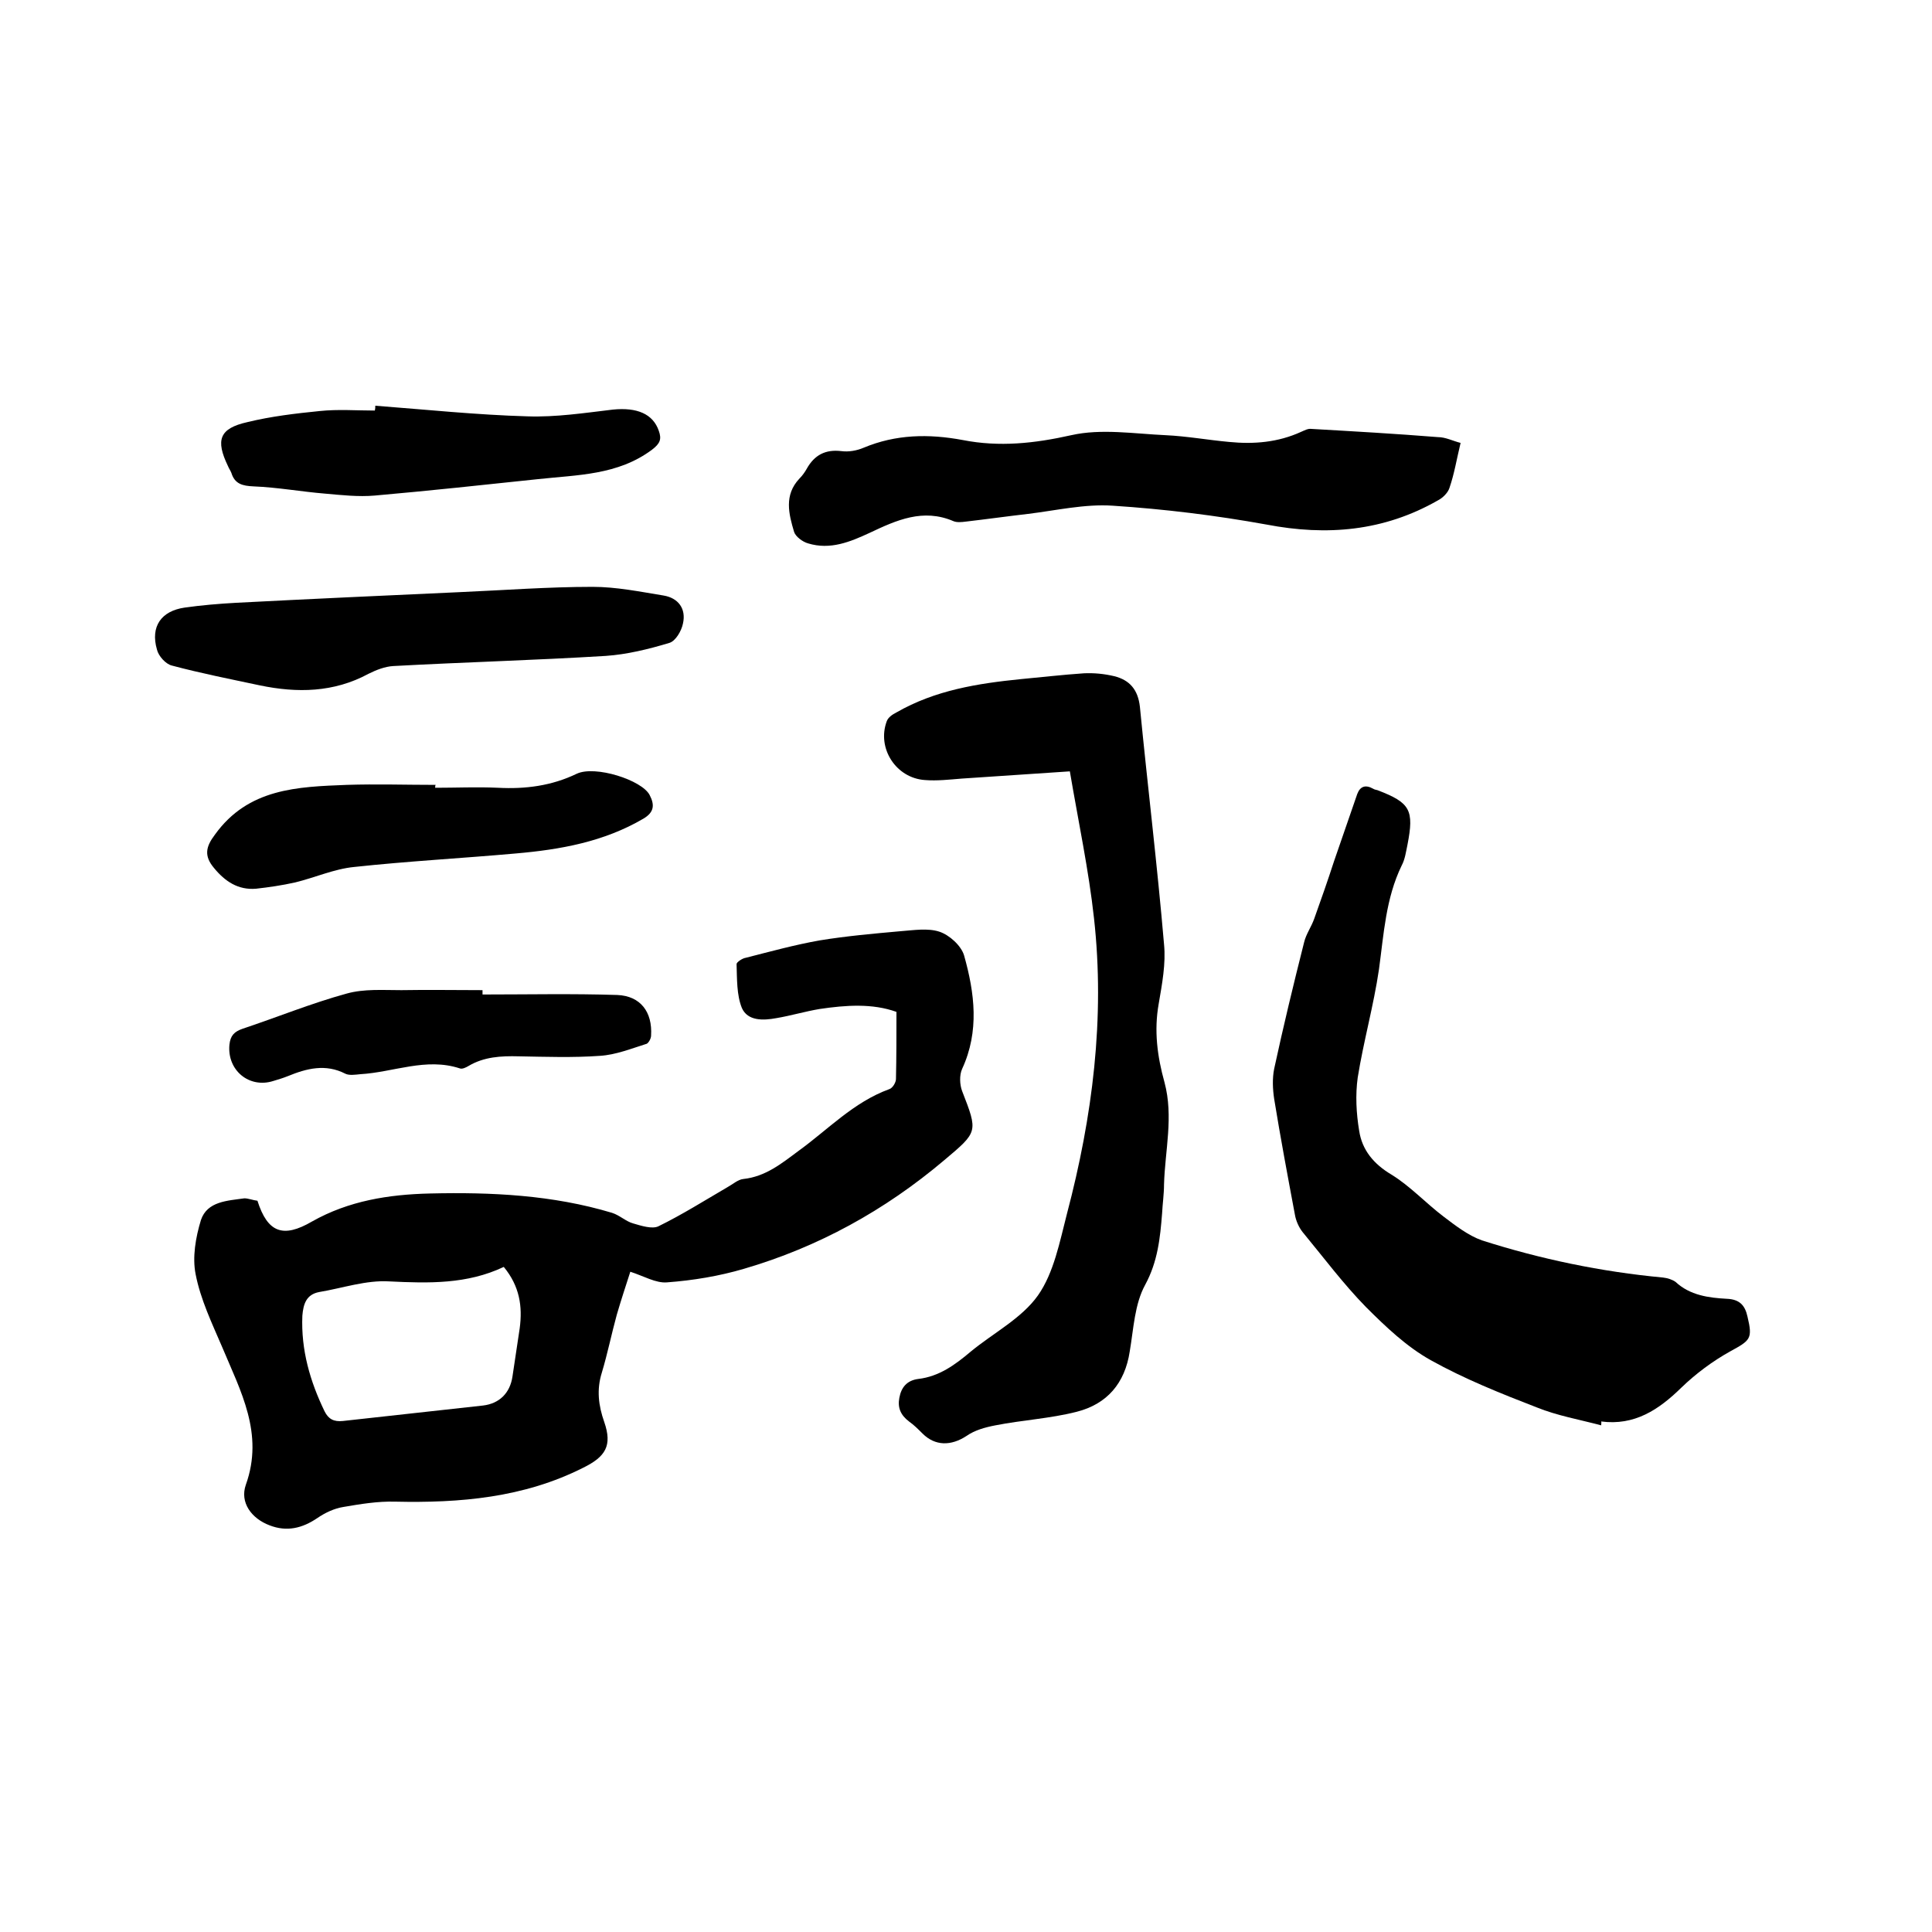 <svg enable-background="new 0 0 400 400" viewBox="0 0 400 400" xmlns="http://www.w3.org/2000/svg"><path d="m53.3 248.6c2.1 6.6 5.3 7.8 11.3 4.3 7.6-4.3 15.9-5.6 24.4-5.8 12.7-.3 25.4.3 37.7 4 1.6.5 2.9 1.8 4.4 2.2 1.7.5 3.9 1.2 5.2.6 4.9-2.4 9.5-5.3 14.3-8.1 1.1-.6 2.2-1.6 3.3-1.7 4.6-.5 7.9-3.2 11.4-5.8 6.1-4.4 11.4-10.1 18.8-12.8.7-.2 1.4-1.4 1.4-2.1.1-4.5.1-9.1.1-13.9-5-1.8-10.5-1.4-15.9-.6-3 .5-6 1.4-9 1.9-2.7.5-5.9.6-7.1-2.1-1.1-2.7-1-6.1-1.1-9.1 0-.4 1.2-1.2 1.9-1.3 5.1-1.3 10.2-2.7 15.3-3.6 5.5-.9 11.1-1.4 16.7-1.9 2.7-.2 5.7-.7 8.1.1 2.1.7 4.5 2.9 5.1 4.9 2.2 7.8 3.2 15.7-.4 23.5-.6 1.3-.5 3.3 0 4.6 3.3 8.5 3.3 8.4-3.7 14.3-12.3 10.4-26.1 18-41.5 22.5-5.1 1.5-10.5 2.4-15.9 2.8-2.3.2-4.8-1.3-7.6-2.2-.9 2.8-1.9 5.8-2.8 8.9-1.1 4-1.9 8-3.1 12-1.1 3.5-.7 6.8.5 10.2 1.7 4.9.3 7.2-4.4 9.5-12.3 6.2-25.5 7.3-38.9 7-3.6-.1-7.2.5-10.7 1.1-1.9.3-3.8 1.2-5.4 2.3-3.1 2.1-6.3 2.9-9.9 1.5-3.7-1.4-6.2-4.7-4.9-8.4 3.8-10.6-1.1-19.4-4.9-28.5-2.1-4.9-4.5-9.9-5.5-15.1-.7-3.5 0-7.6 1.1-11.2 1.3-3.9 5.5-4 9-4.5.8 0 1.8.4 2.7.5zm51 13.7c-7.6 3.6-15.5 3.4-23.7 3-4.8-.3-9.7 1.4-14.5 2.2-2.7.5-3.3 2.5-3.5 4.9-.3 7.1 1.6 13.6 4.6 19.8.8 1.6 1.9 2.2 3.8 2 9.7-1.1 19.3-2.1 29-3.2 3.4-.4 5.6-2.6 6.1-6 .5-3.3 1-6.7 1.5-10 .6-4.5 0-8.7-3.3-12.7z"/><path d="m331.5 295.1c-4.5-1.2-9.1-2-13.3-3.7-7.5-2.9-15-5.9-22-9.8-5-2.8-9.3-6.9-13.4-11-4.7-4.8-8.8-10.3-13.1-15.5-.8-1-1.4-2.4-1.6-3.6-1.5-8-3-16-4.3-24-.3-2-.4-4.2 0-6.2 1.9-8.8 4-17.5 6.2-26.2.4-1.7 1.5-3.2 2.1-4.9 1.4-3.9 2.8-7.9 4.1-11.9 1.6-4.6 3.2-9.3 4.8-13.9.6-1.6 1.7-2 3.3-1.1.3.2.6.2.9.3 6.8 2.6 7.6 4.1 6.2 11.3-.3 1.4-.5 3-1.2 4.3-3.3 6.8-3.7 14.2-4.7 21.5-1.1 7.5-3.2 14.9-4.4 22.4-.5 3.6-.3 7.4.3 11 .6 4 3 6.9 6.7 9.1 3.9 2.4 7.1 5.9 10.8 8.7 2.5 1.9 5.1 3.9 7.9 4.9 12.2 3.9 24.7 6.5 37.5 7.7.9.1 1.9.4 2.6.9 3 2.8 6.9 3.3 10.6 3.5 2.7.1 3.8 1.4 4.3 3.7 1.1 4.6.6 4.9-3.6 7.2-3.6 2-7.1 4.6-10.1 7.5-4.7 4.6-9.7 7.9-16.6 7 .1.2 0 .5 0 .8z"/><path d="m221.5 159.7c-7.5.5-14.9 1-22.4 1.5-2.5.2-5.1.5-7.6.3-6-.4-10-6.6-7.9-12.2.3-.8 1.2-1.4 2-1.8 8-4.6 16.8-6 25.8-6.9 4.3-.4 8.6-.9 13-1.2 2.1-.1 4.2.1 6.3.6 3.2.8 4.9 2.8 5.3 6.3 1.6 16.4 3.6 32.8 5 49.2.4 4-.4 8.2-1.1 12.3-1 5.6-.3 10.9 1.2 16.3 1.9 7.1.1 14.1-.1 21.1 0 2-.3 4-.4 6-.4 5.1-.9 10-3.5 14.8-2.2 4-2.4 9.1-3.2 13.8-1 6.6-4.7 10.9-11 12.5-5.5 1.4-11.2 1.7-16.8 2.8-2.1.4-4.3 1-6 2.2-3.2 2.1-6.5 2.1-9.1-.5-.9-.9-1.8-1.8-2.8-2.5-1.7-1.3-2.4-2.8-2-4.9.4-2.2 1.6-3.6 3.9-3.9 4.3-.5 7.6-2.9 10.8-5.6 4.7-3.9 10.6-6.9 14-11.7 3.3-4.7 4.5-11.1 6-16.9 5.3-20.1 7.9-40.5 5.6-61.2-1.1-10-3.2-19.8-5-30.4z"/><path d="m302.4 91.7c-.8 3.3-1.3 6.4-2.3 9.3-.3 1-1.4 2.1-2.4 2.6-11.2 6.4-23 7.4-35.5 5-10.5-1.9-21.1-3.2-31.8-3.9-5.8-.4-11.8 1-17.6 1.7-4.3.5-8.6 1.1-12.9 1.6-.8.1-1.8.2-2.5-.1-6.3-2.7-11.8-.2-17.3 2.4-4.1 1.9-8.2 3.6-12.8 2.2-1.1-.3-2.6-1.4-2.9-2.4-1.1-3.7-2.1-7.6 1.1-11 .6-.6 1.1-1.3 1.5-2 1.6-2.9 3.9-4.1 7.2-3.7 1.5.2 3.2-.1 4.6-.7 6.7-2.8 13.5-2.9 20.5-1.6 7.6 1.5 14.9.7 22.5-1 6.2-1.4 13-.3 19.5 0 4.4.2 8.8 1 13.2 1.4 5.1.5 10.1.1 14.9-2.1.7-.3 1.4-.7 2.1-.6 8.7.5 17.5 1 26.2 1.7 1.6 0 3.1.8 4.7 1.2z"/><path d="m95.1 122.6c9.2-.4 18.4-1.1 27.6-1.1 4.9 0 9.8 1 14.7 1.8 3 .5 4.7 2.7 4 5.8-.3 1.5-1.5 3.6-2.8 4-4.3 1.3-8.8 2.4-13.2 2.7-14.7.9-29.4 1.3-44 2.1-1.7.1-3.5.8-5.1 1.6-7.2 3.9-14.8 4-22.5 2.4-6.1-1.3-12.2-2.5-18.2-4.1-1.3-.3-2.8-2-3.1-3.3-1.4-4.8.9-8 5.7-8.7 3.5-.5 7.1-.8 10.7-1 15.4-.8 30.8-1.5 46.2-2.2z"/><path d="m90.1 163.1c4.3 0 8.7-.2 13 0 5.7.3 11.1-.4 16.3-2.9 3.8-1.8 13.5 1.3 15.1 4.4 1.1 2.1.9 3.6-1.3 4.9-8.2 4.8-17.2 6.4-26.4 7.2-11.2 1-22.4 1.6-33.5 2.8-4.1.4-8.1 2.2-12.2 3.2-2.7.6-5.4 1-8.1 1.3-3.7.3-6.4-1.5-8.7-4.3-2.1-2.5-1.7-4.4.2-6.9 6.9-9.6 17.1-9.9 27.3-10.3 6.1-.2 12.3 0 18.4 0-.1.1-.1.4-.1.6z"/><path d="m77.7 84c10.5.8 21 1.9 31.5 2.2 5.9.2 11.8-.7 17.7-1.4 5-.5 8.3.9 9.5 4.4.6 1.7.3 2.6-1.4 3.9-7.1 5.3-15.4 5.2-23.6 6.1-11.3 1.2-22.5 2.4-33.8 3.4-3.4.3-6.9-.1-10.3-.4-4.9-.4-9.8-1.3-14.8-1.5-2.3-.1-3.9-.5-4.6-2.8-.2-.5-.5-.9-.7-1.4-2.6-5.4-1.8-7.8 4-9.1 4.9-1.2 10-1.8 15-2.3 3.8-.4 7.6-.1 11.4-.1.1-.4.1-.7.1-1z"/><path d="m99.9 205.9c9.3 0 18.6-.2 27.9.1 4.8.2 7.3 3.5 7 8.4 0 .6-.5 1.5-.9 1.7-3.2 1-6.4 2.3-9.7 2.5-5.6.4-11.2.2-16.8.1-3.7-.1-7.2.1-10.4 2-.5.3-1.3.7-1.8.5-7-2.3-13.7.8-20.6 1.2-1 .1-2.3.3-3.1-.1-4.1-2.1-8-1.1-11.9.5-1 .4-2 .7-3 1-5 1.6-9.6-2.2-9.1-7.5.2-1.9 1-2.7 2.7-3.3 7.2-2.4 14.3-5.3 21.6-7.3 3.6-1 7.5-.7 11.3-.7 5.6-.1 11.2 0 16.8 0z"/></svg>